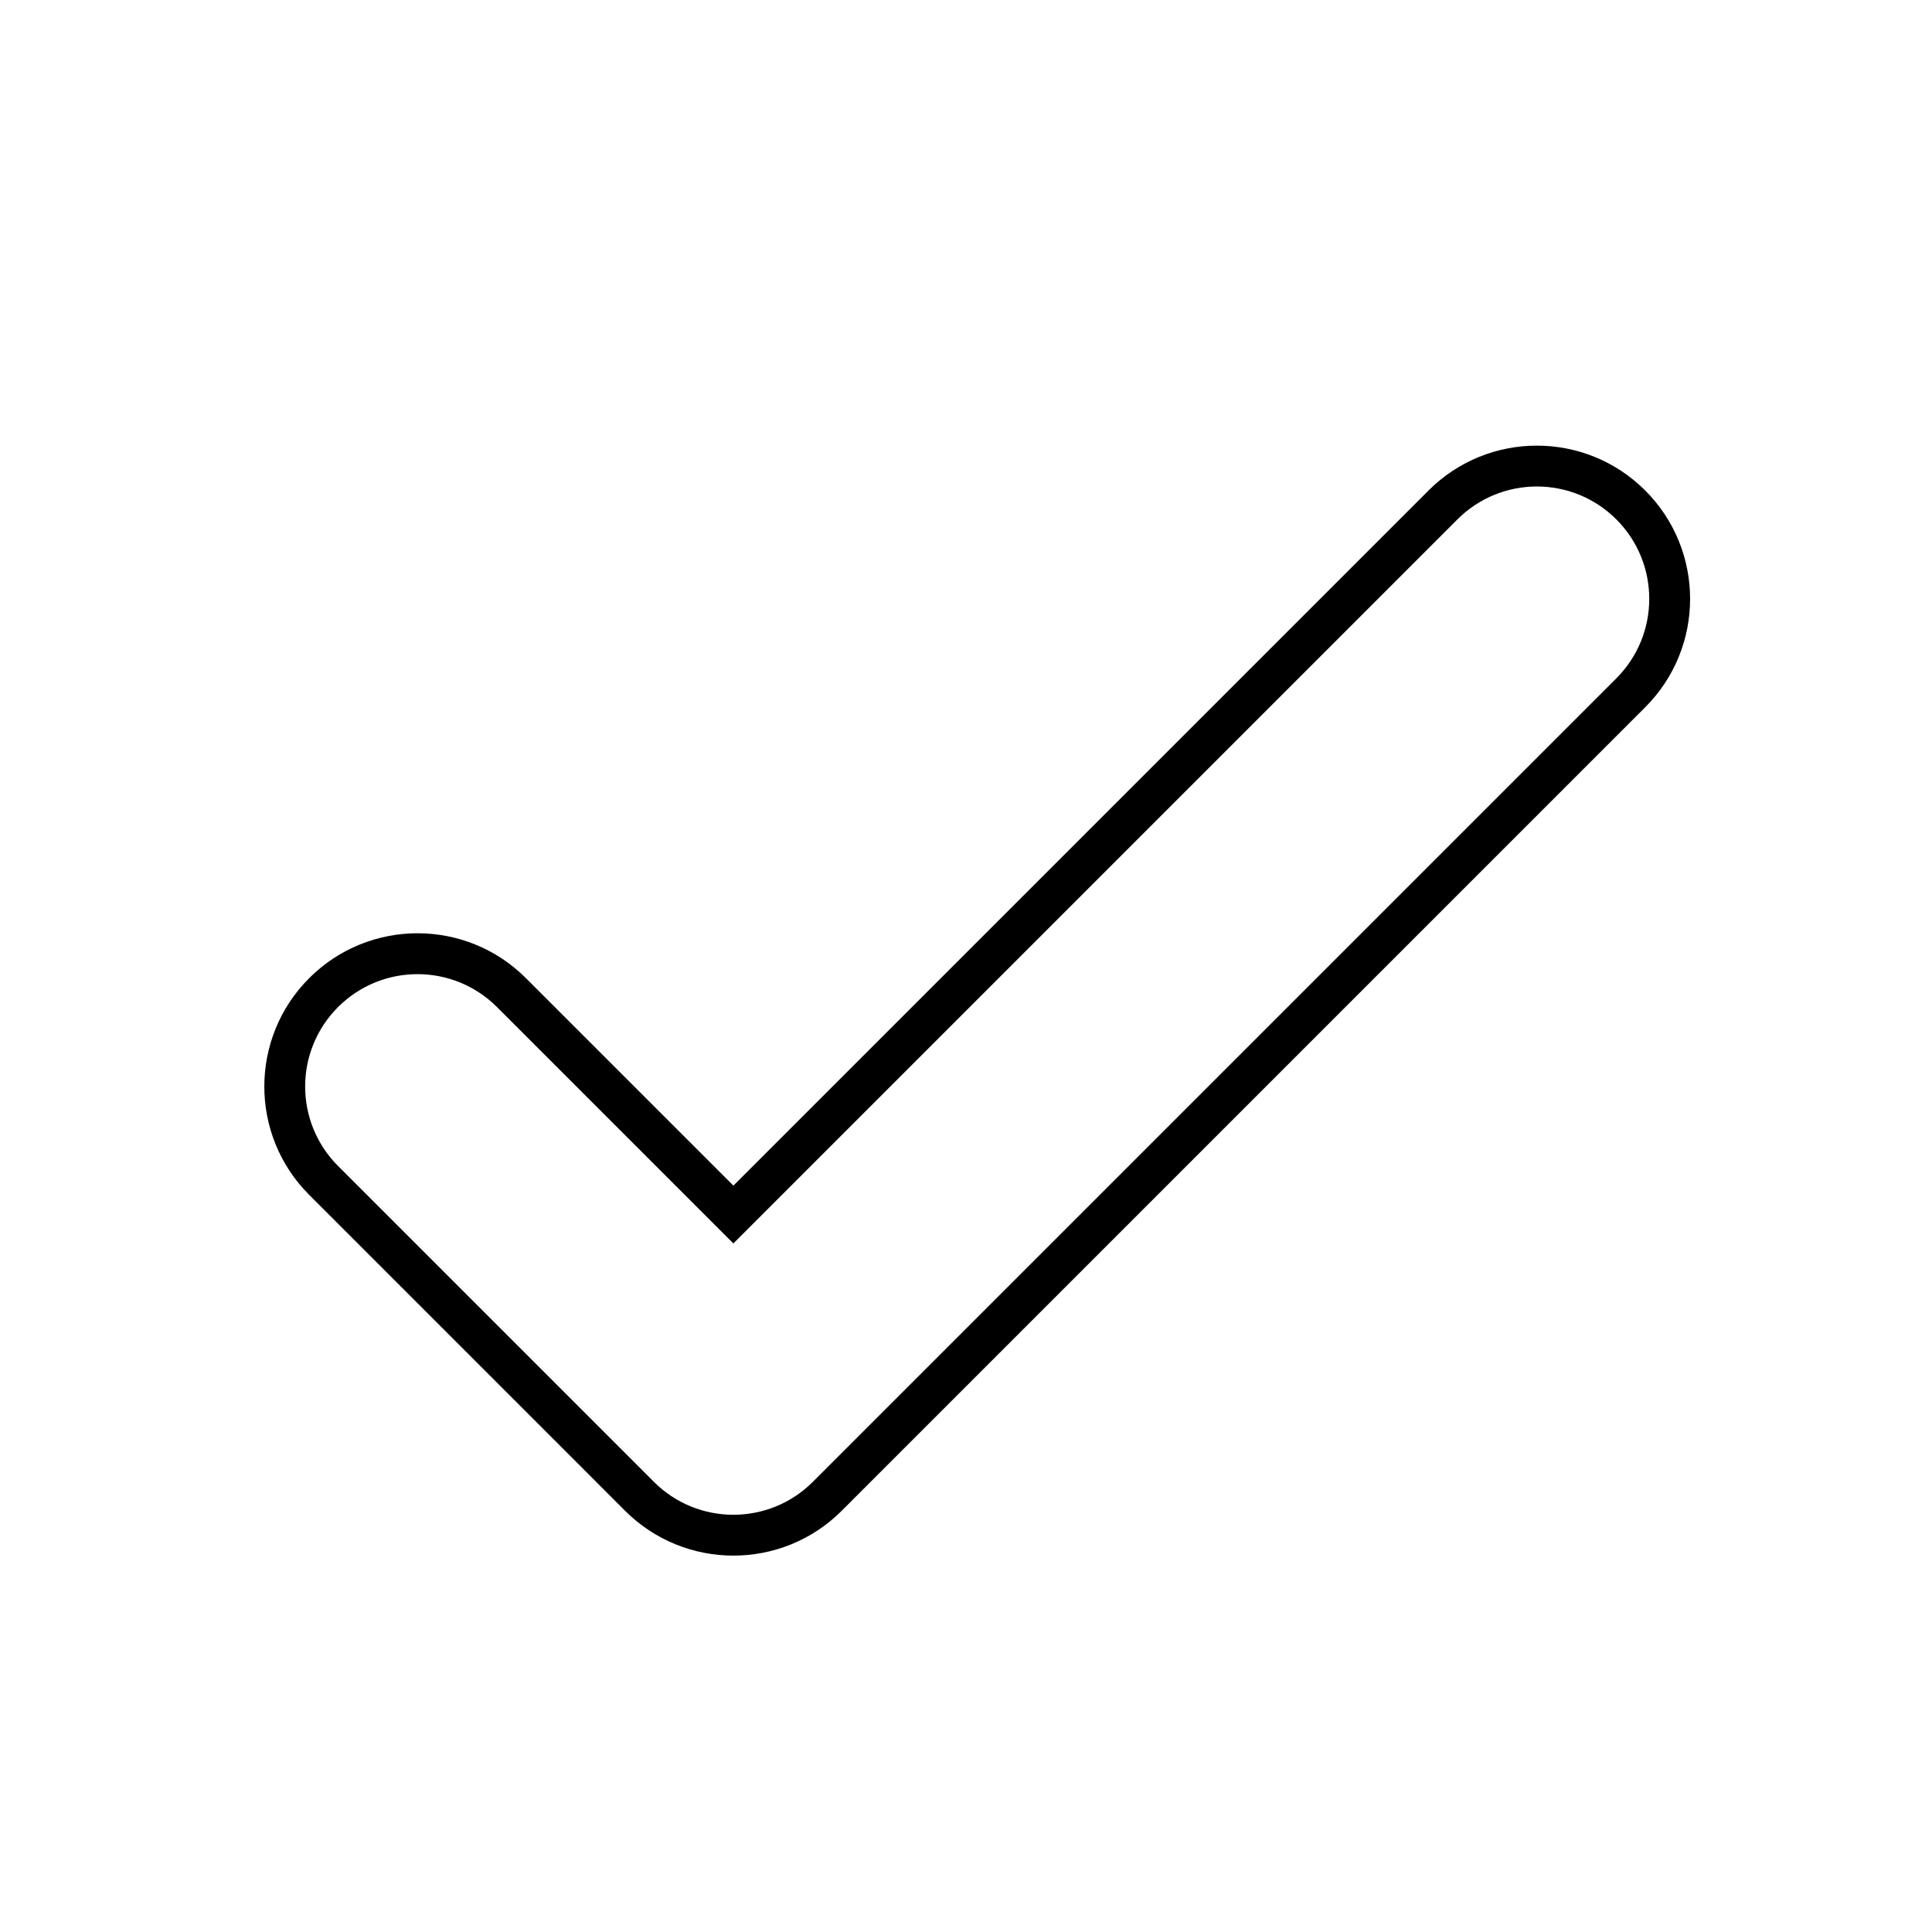 <?xml version="1.0" encoding="UTF-8"?>
<!-- Uploaded to: ICON Repo, www.iconrepo.com, Generator: ICON Repo Mixer Tools -->
<svg fill="#000000" width="800px" height="800px" version="1.1" viewBox="144 144 512 512" xmlns="http://www.w3.org/2000/svg">
 <path d="m338.35 458.21 184.22-184.22c15.855-15.855 41.578-15.855 57.434 0 15.855 15.855 15.855 41.578 0 57.434l-212.72 212.72c-0.07 0.07-0.137 0.145-0.207 0.215-15.859 15.859-41.578 15.859-57.438 0l-7.66-7.66 0.004-0.004-76.043-76.043c-15.855-15.855-15.855-41.578 0-57.434s41.578-15.859 57.434 0l54.984 54.984zm-62.645-47.328c-11.629-11.629-30.488-11.629-42.117 0s-11.629 30.488 0 42.117l83.703 83.703-0.004 0.004c11.633 11.633 30.492 11.633 42.121 0 0.059-0.059 0.113-0.117 0.168-0.172l212.77-212.77c11.629-11.629 11.629-30.488 0-42.117-11.629-11.629-30.488-11.629-42.117 0l-191.88 191.88-62.645-62.645z" fill-rule="evenodd"/>
</svg>